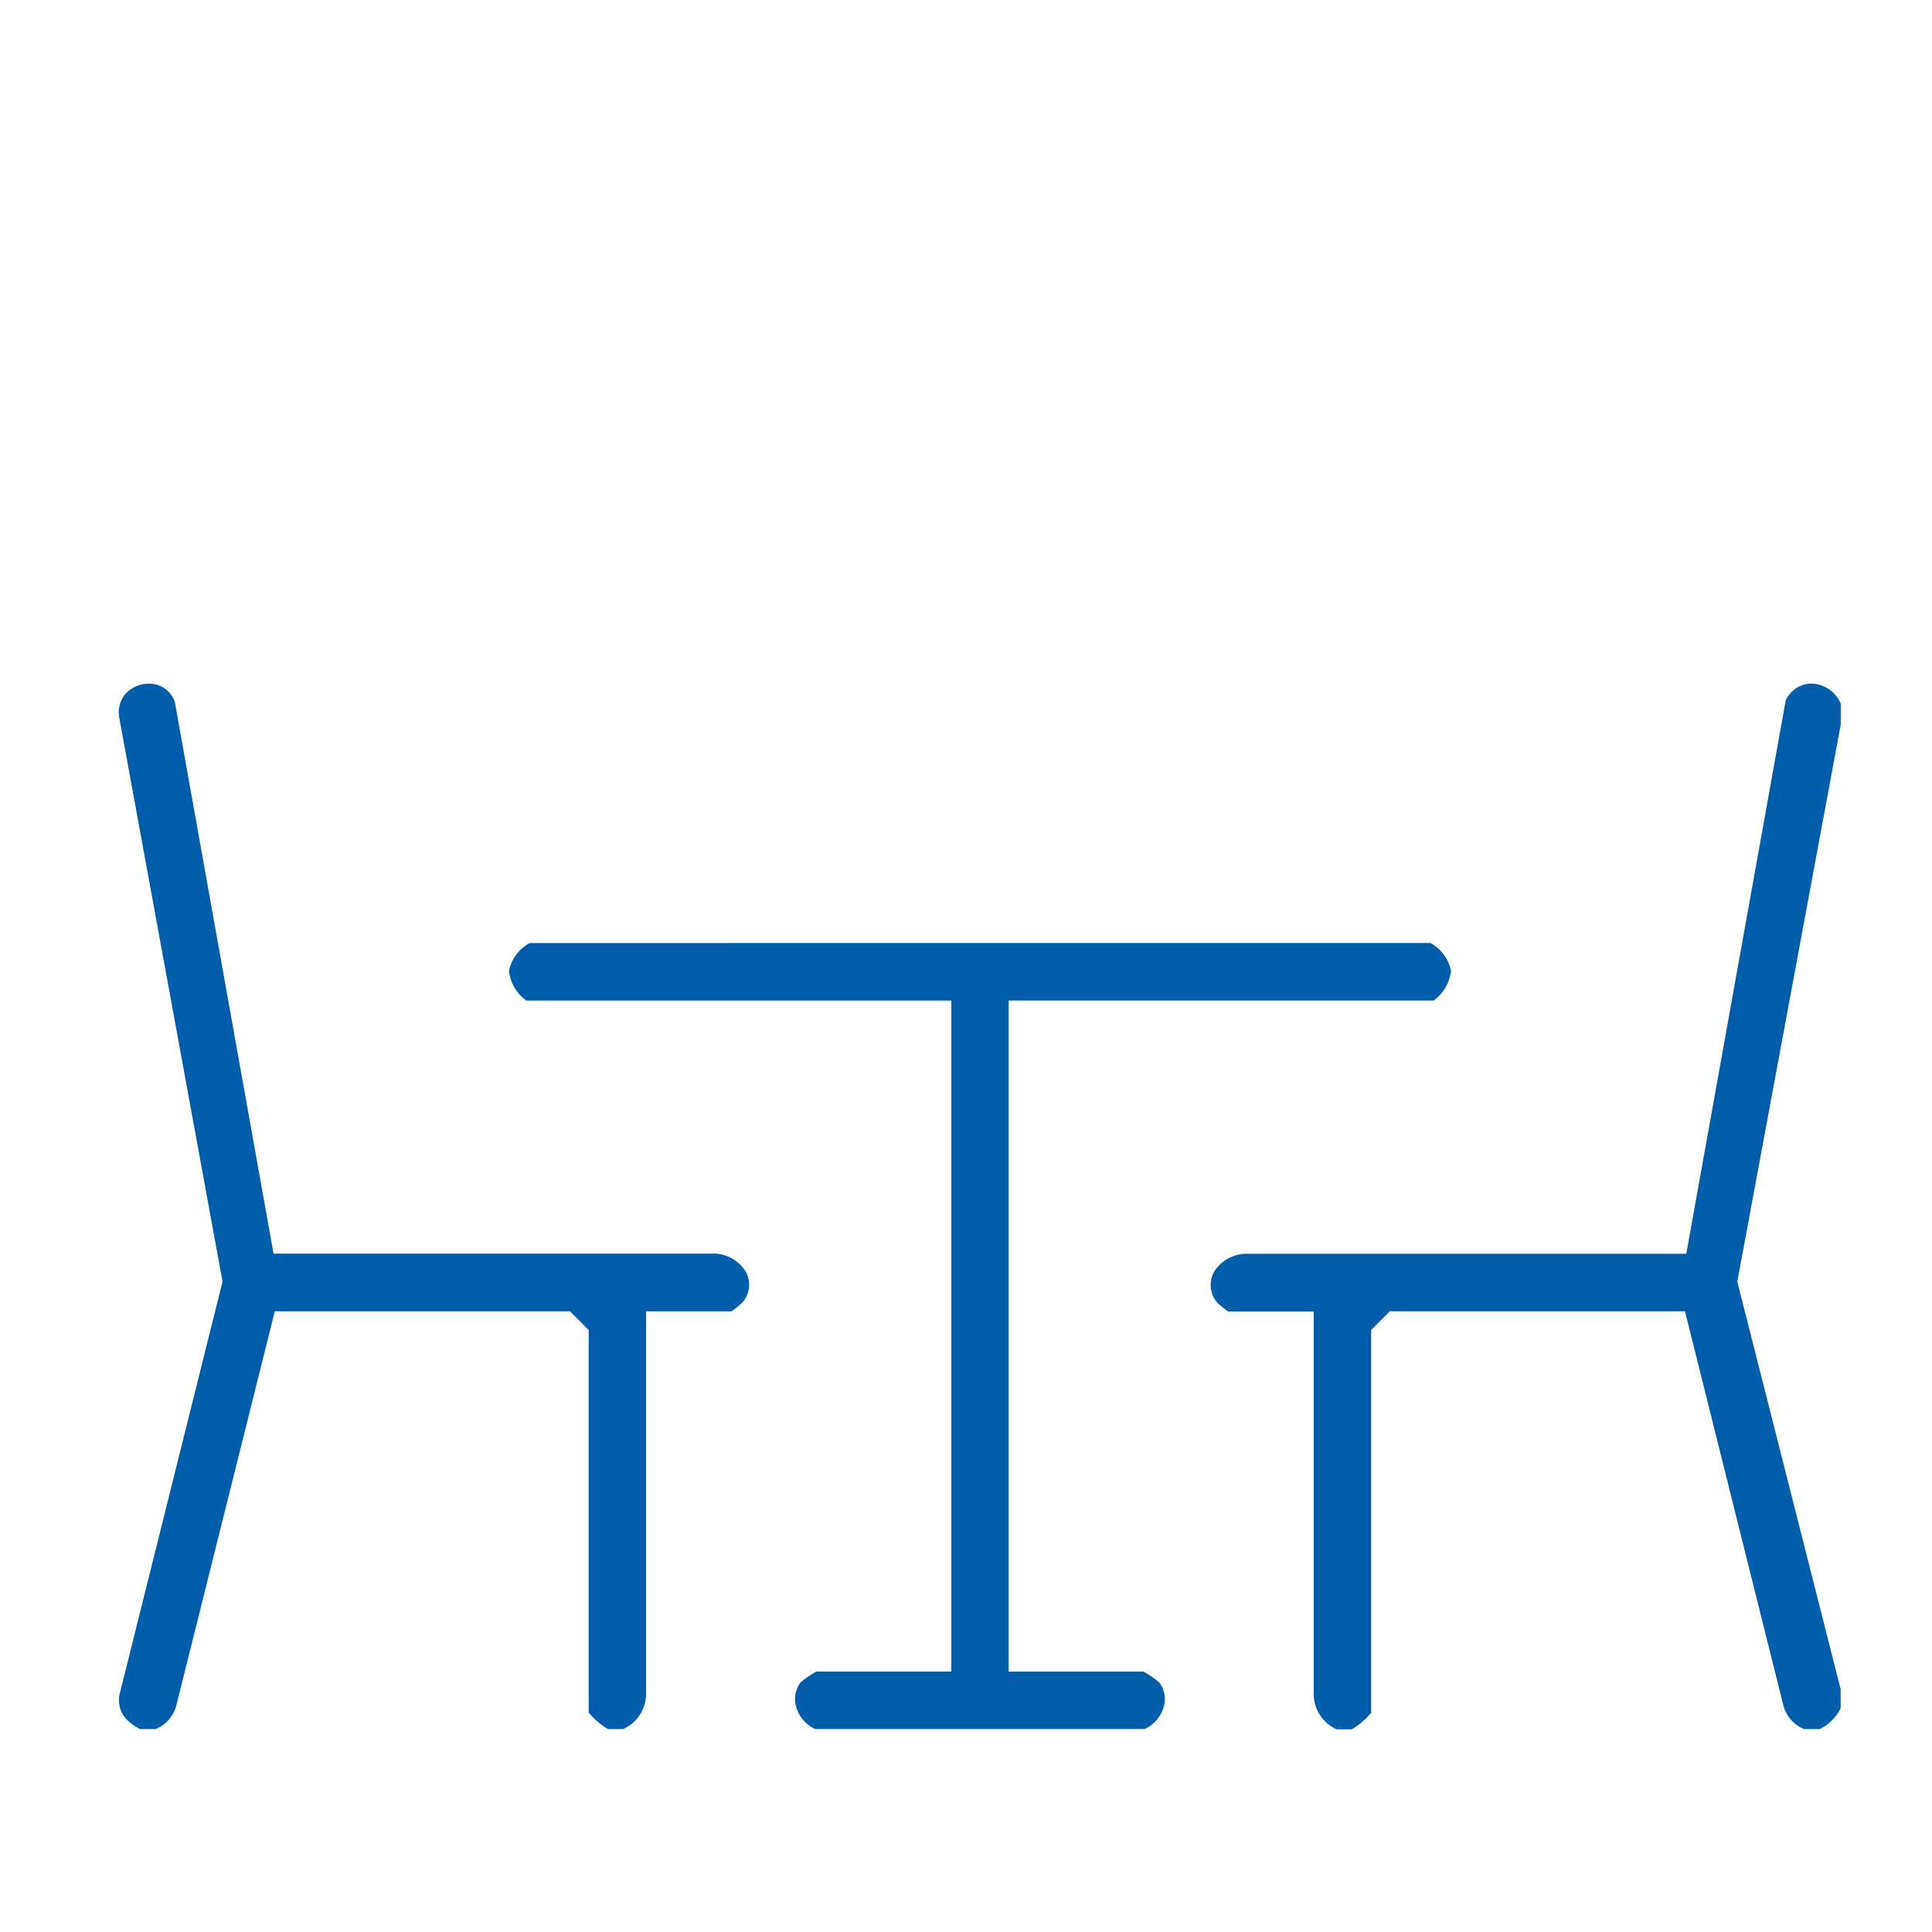 <svg xmlns="http://www.w3.org/2000/svg" xmlns:xlink="http://www.w3.org/1999/xlink" width="65" height="65" viewBox="0 0 65 65">
  <defs>
    <clipPath id="clip-path">
      <rect id="Rectangle_51" data-name="Rectangle 51" width="65" height="65" transform="translate(929 1765)" fill="#005daa"/>
    </clipPath>
    <clipPath id="clip-path-2">
      <rect id="Rectangle_50" data-name="Rectangle 50" width="57.93" height="35.172" fill="#005daa"/>
    </clipPath>
  </defs>
  <g id="Mask_Group_6" data-name="Mask Group 6" transform="translate(-929 -1765)" clip-path="url(#clip-path)">
    <g id="Group_22" data-name="Group 22" transform="translate(933 1788)">
      <g id="Group_21" data-name="Group 21" clip-path="url(#clip-path-2)">
        <path id="Path_215" data-name="Path 215" d="M85.253,56.245a1.4,1.4,0,0,0-.694.935,1.44,1.44,0,0,0,.583,1h14.3V80.755H94.9a3.564,3.564,0,0,0-.526.36.939.939,0,0,0-.148.845,1.181,1.181,0,0,0,.634.728h11.089a1.181,1.181,0,0,0,.634-.728.938.938,0,0,0-.148-.844,3.568,3.568,0,0,0-.526-.36h-4.538V58.178h14.3a1.44,1.44,0,0,0,.584-1,1.411,1.411,0,0,0-.687-.934Z" transform="translate(-71.436 -47.517)" fill="#005daa"/>
        <path id="Path_216" data-name="Path 216" d="M19.944,19.188l-.075,0-14.666,0L1.884.638A.9.9,0,0,0,1.008.012,1.054,1.054,0,0,0,.22.357a.968.968,0,0,0-.209.791l3.476,18.98L.01,34.066c-.034.447.082.772.692,1.116h.536a1.178,1.178,0,0,0,.7-.817L5.246,21.126h9.93l.629.629V34.628a2.565,2.565,0,0,0,.649.554h.508A1.291,1.291,0,0,0,17.736,34l0-12.872h2.873a2.932,2.932,0,0,0,.365-.292.918.918,0,0,0,.141-1,1.29,1.29,0,0,0-1.172-.651" transform="translate(0 -0.01)" fill="#005daa"/>
        <path id="Path_217" data-name="Path 217" d="M256.9,0a.954.954,0,0,0-.865.573l-3.344,18.611-14.651,0-.09,0a1.29,1.29,0,0,0-1.172.651.917.917,0,0,0,.141,1,2.877,2.877,0,0,0,.365.292h2.873l0,12.872a1.292,1.292,0,0,0,.774,1.183h.505a2.553,2.553,0,0,0,.653-.554V21.746l.628-.629h9.93l3.305,13.238a1.179,1.179,0,0,0,.7.818h.533a1.552,1.552,0,0,0,.7-.7v-.637L254.407,20.12l3.481-18.743V.672A1.106,1.106,0,0,0,256.9,0" transform="translate(-199.958 -0.001)" fill="#005daa"/>
      </g>
    </g>
  </g>
</svg>
